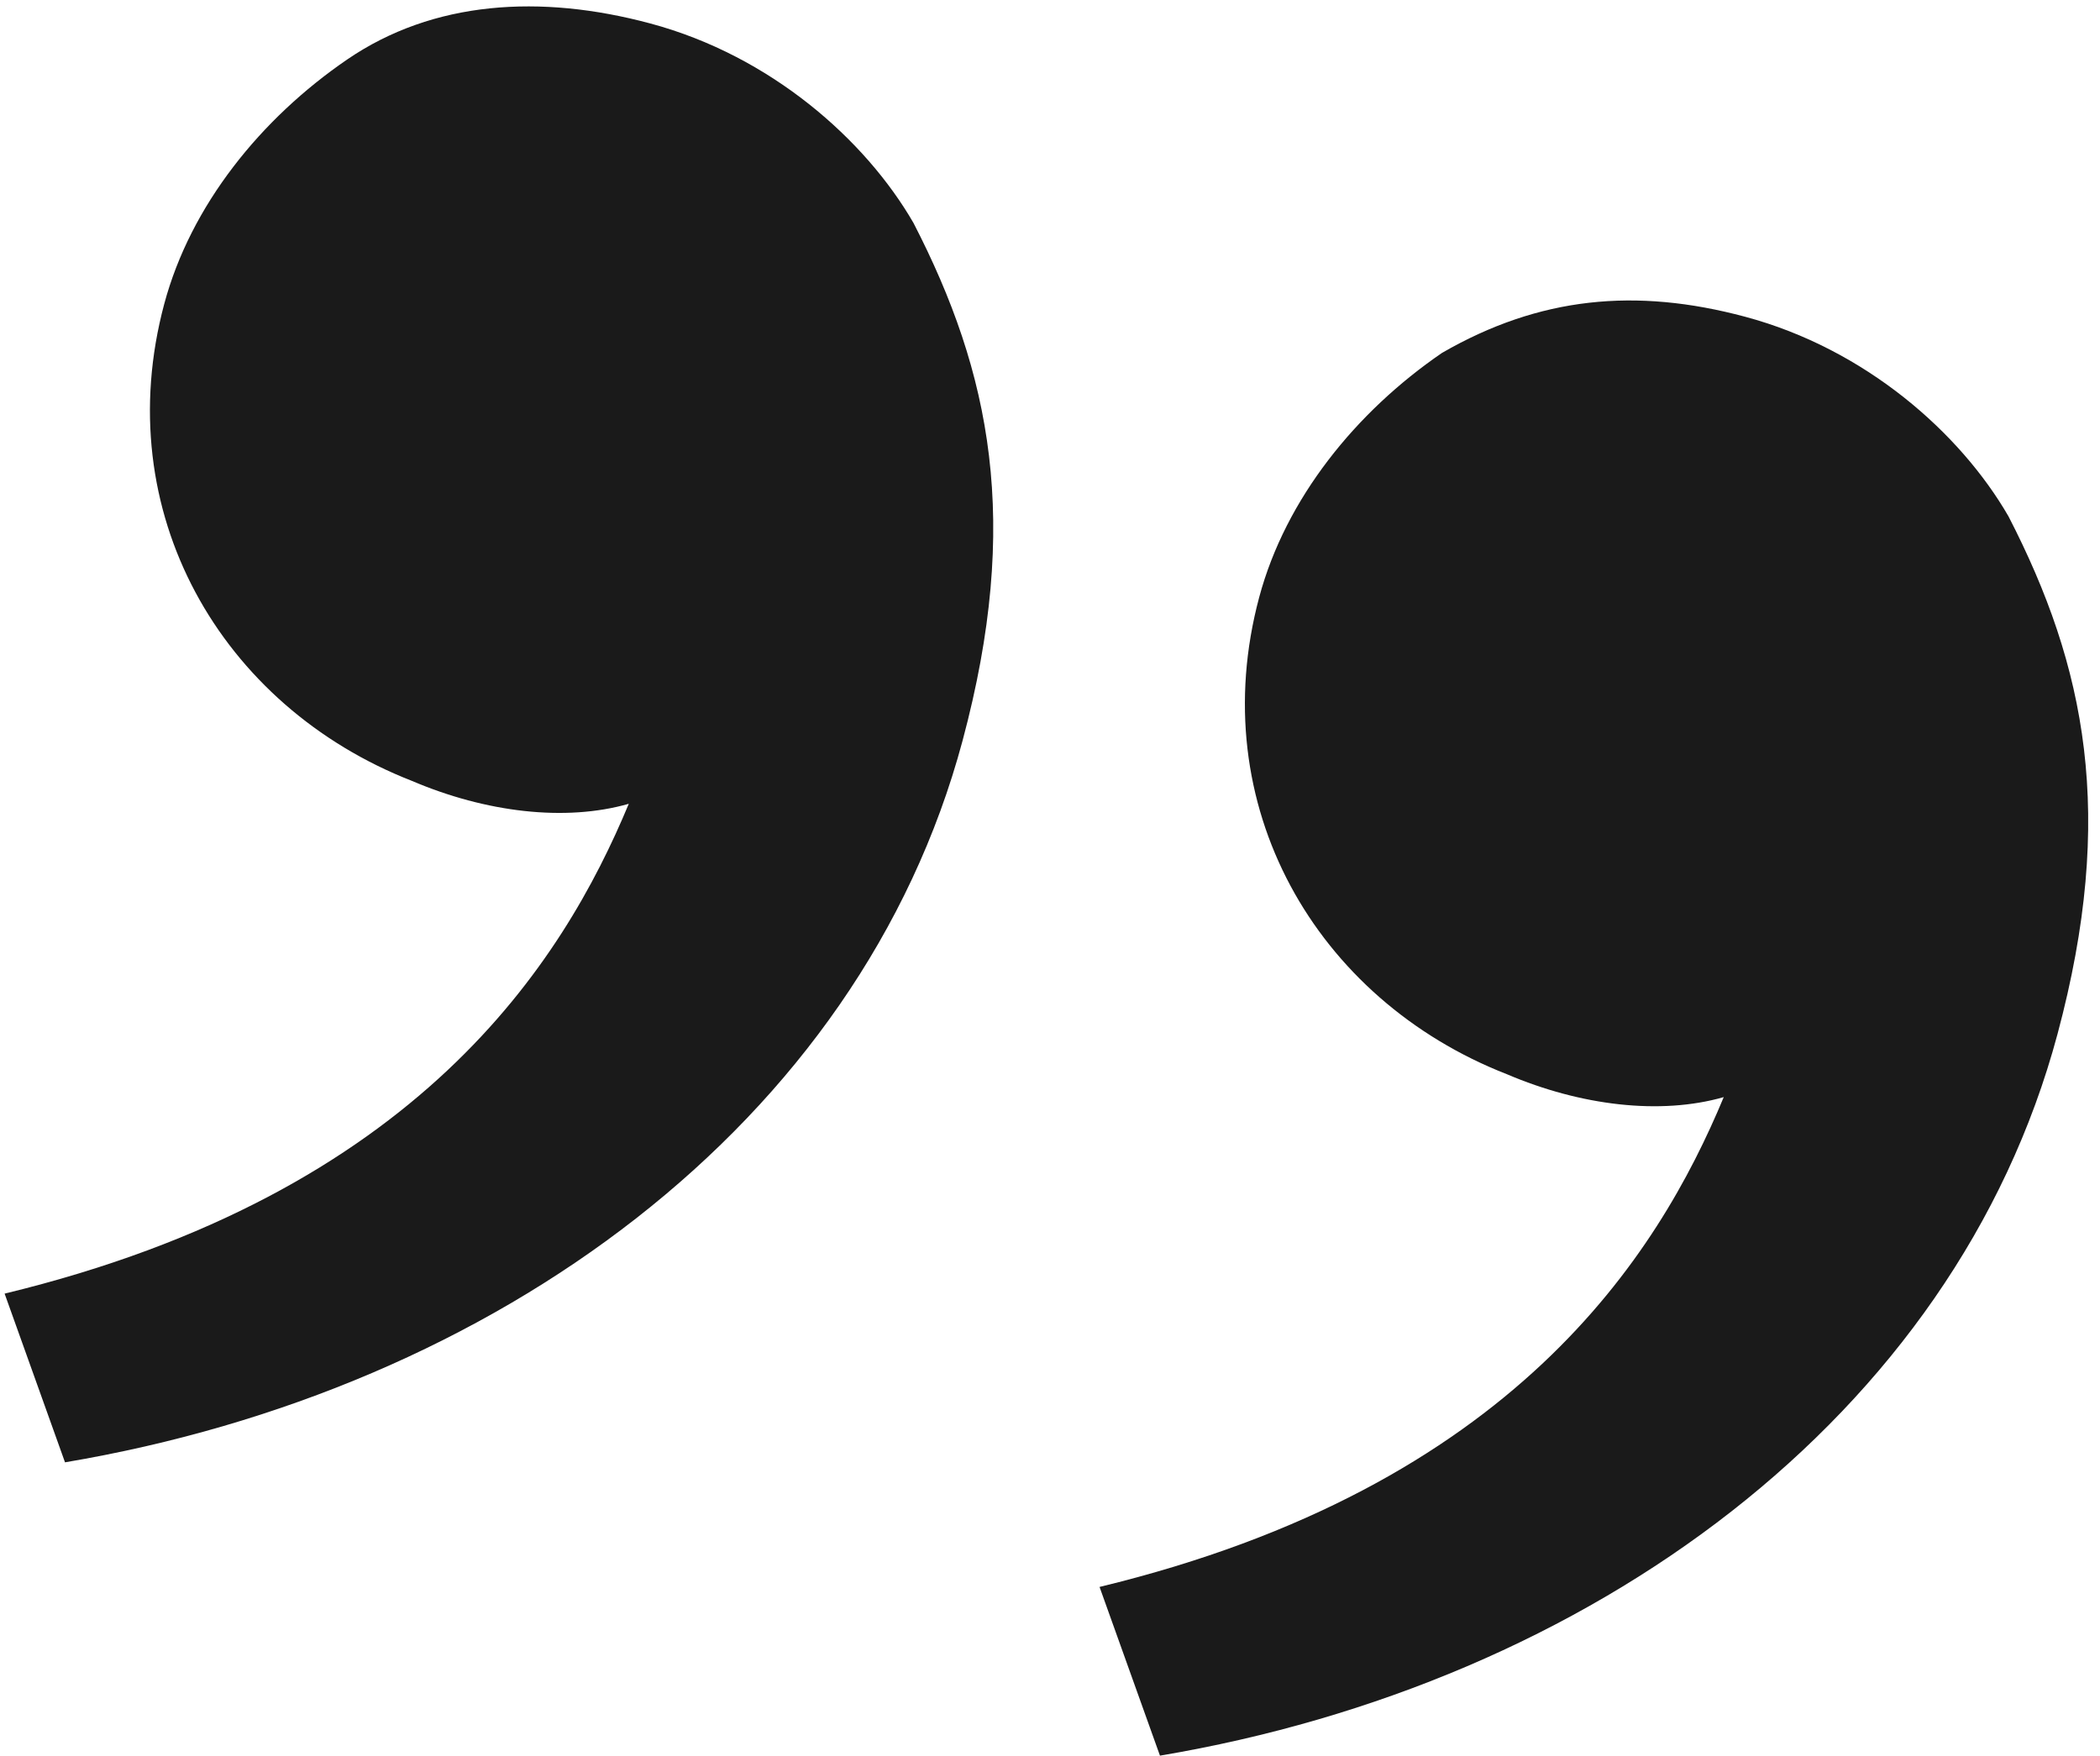 <svg width="159" height="133" viewBox="0 0 159 133" fill="none" xmlns="http://www.w3.org/2000/svg">
<path d="M152.071 39.105C157.918 50.446 160.227 61.727 155.784 78.308C148.009 107.324 120.397 127.471 87.826 132.961L83.252 120.184C114.609 112.592 125.522 95.079 130.512 83.088C125.7 84.464 119.675 83.738 114.094 81.354C99.615 75.698 91.119 60.981 95.34 45.229C97.339 37.768 102.654 31.195 109.183 26.725C116.542 22.476 123.84 21.766 132.131 23.988C141.25 26.431 148.43 32.798 152.071 39.105ZM69.167 16.891C75.014 28.232 77.323 39.513 72.88 56.094C65.105 85.11 37.493 105.257 4.922 110.747L0.349 97.97C31.705 90.378 42.618 72.865 47.608 60.874C42.797 62.25 36.771 61.524 31.19 59.14C16.712 53.483 8.215 38.767 12.436 23.015C14.435 15.554 19.75 8.981 26.279 4.511C32.809 0.04 40.937 -0.448 49.227 1.774C58.346 4.217 65.526 10.584 69.167 16.891Z" fill="#1A1A1A"/>
</svg>
